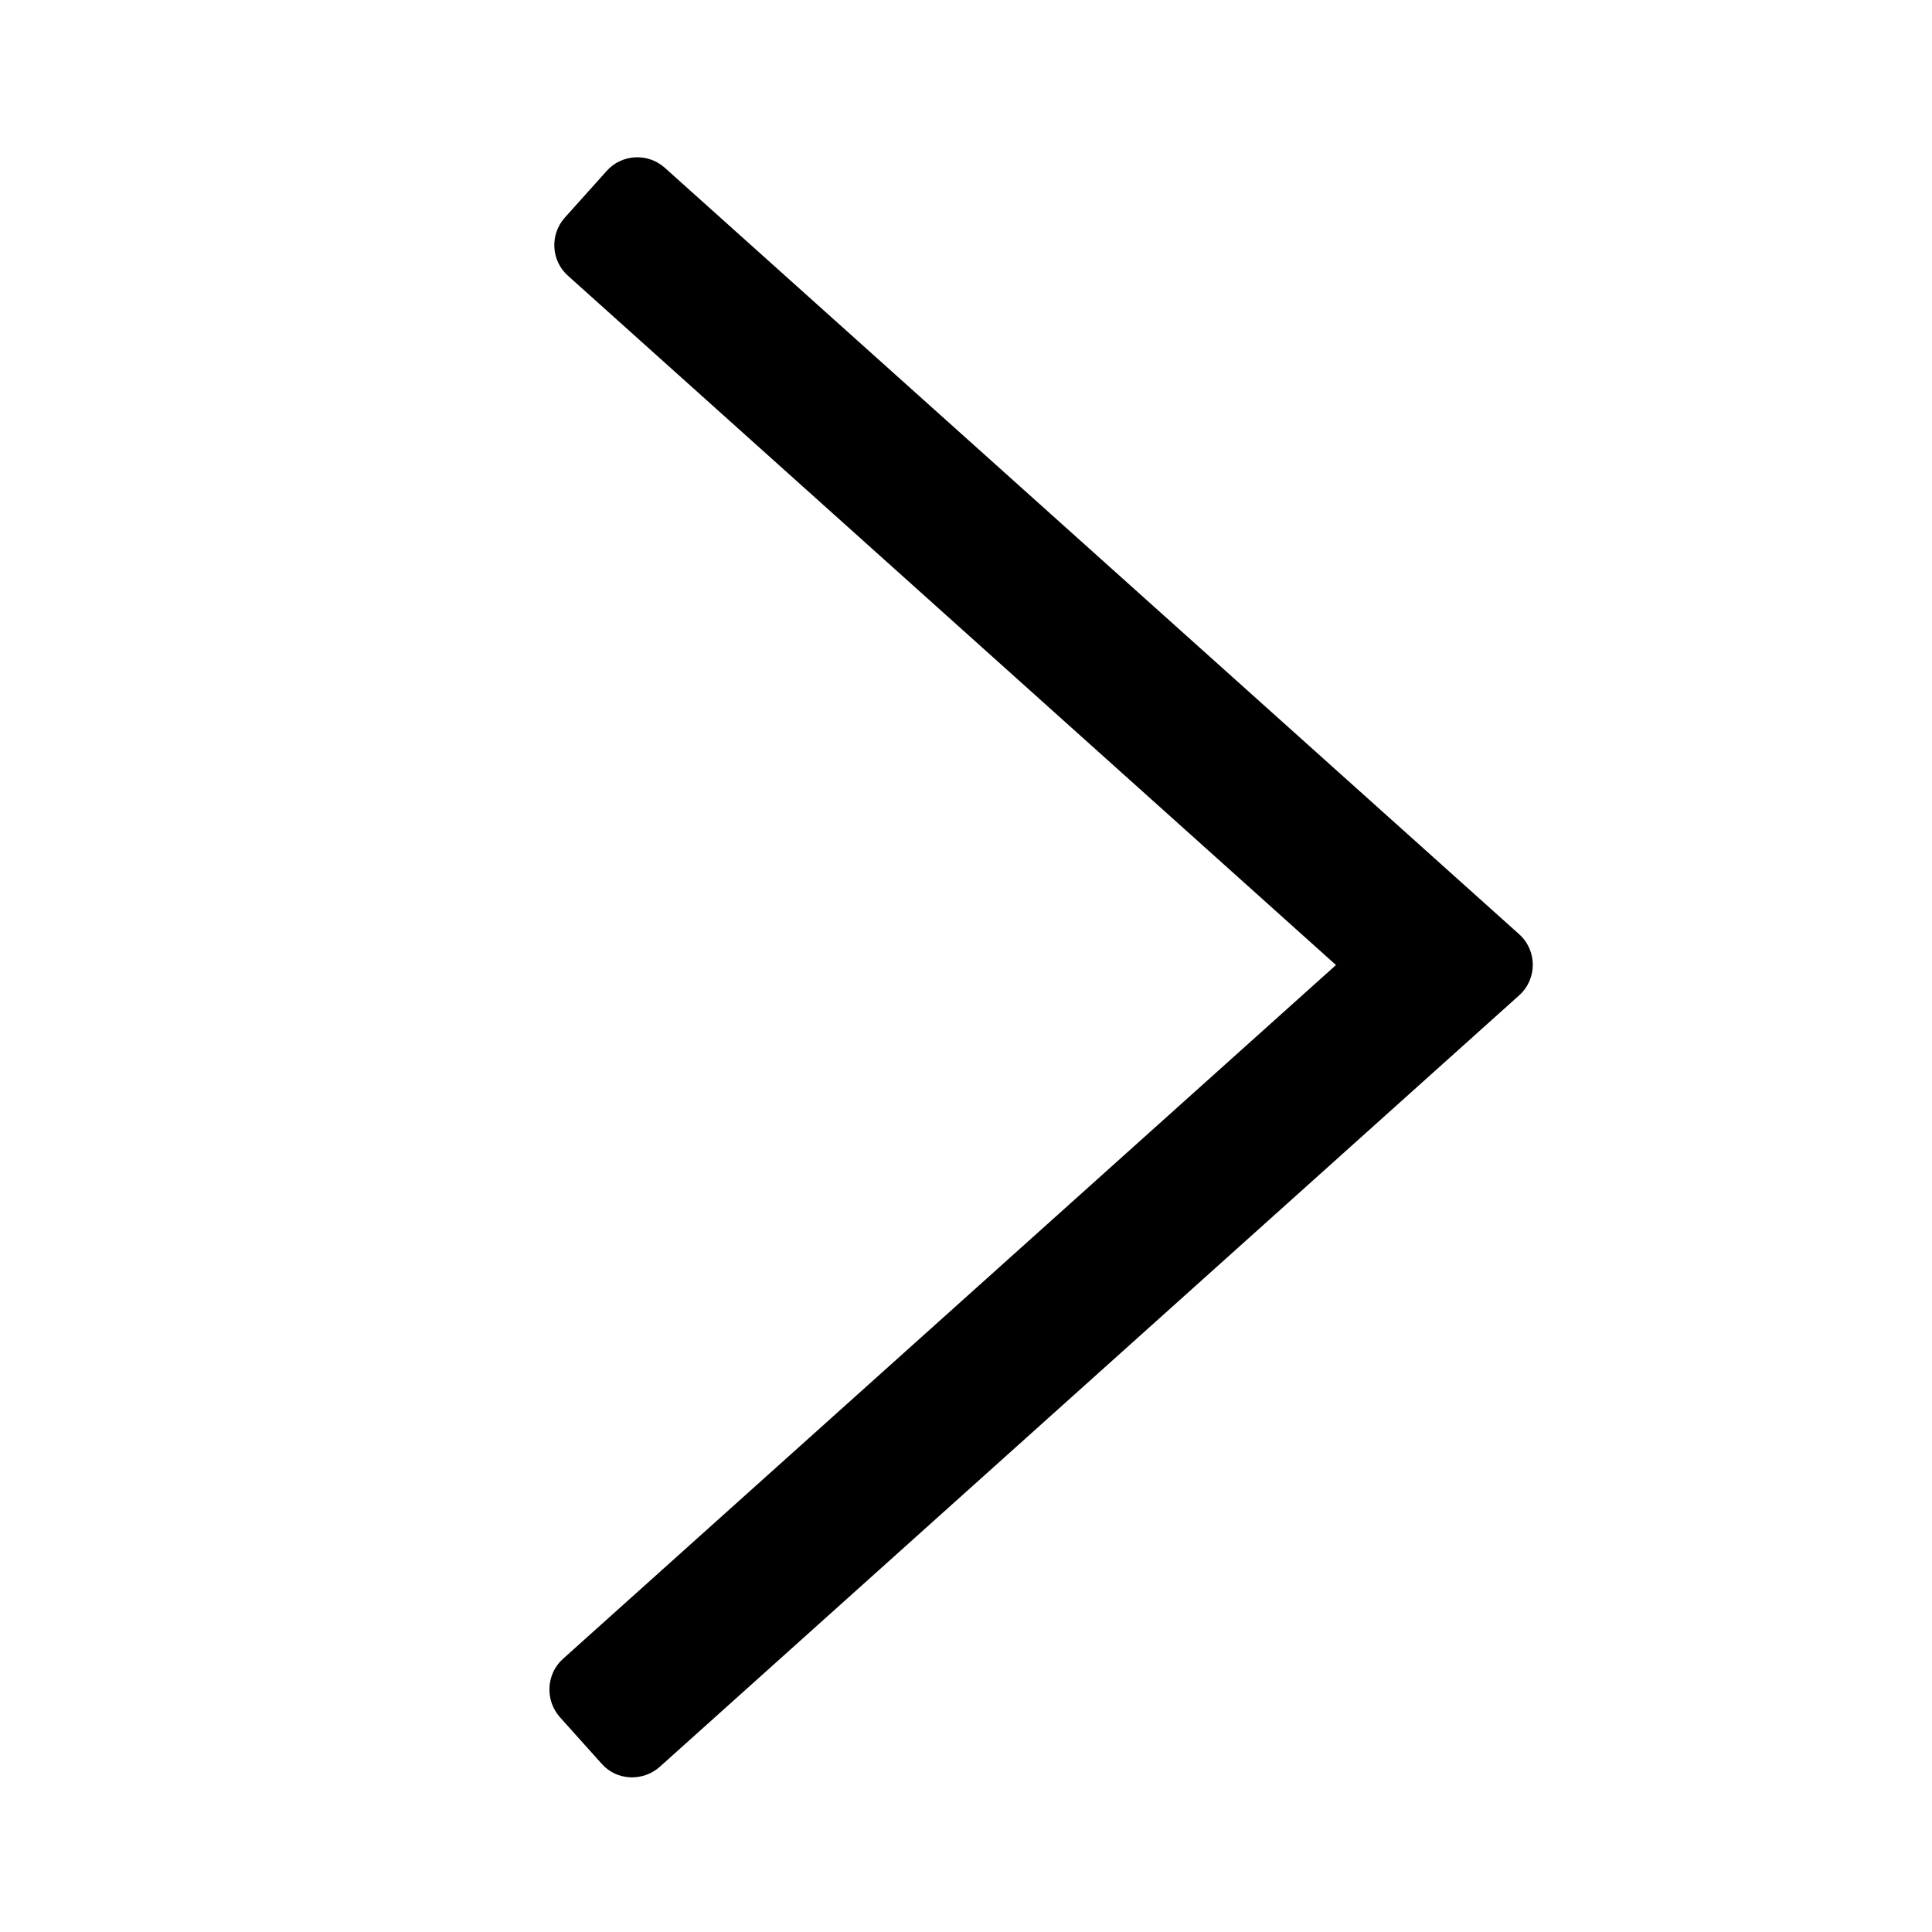 <svg enable-background="new 0 0 40 40" viewBox="0 0 40 40" xmlns="http://www.w3.org/2000/svg"><path d="m12.46 36.52-.87-.97c-.31-.35-.28-.89.06-1.2l16.01-14.37-15.9-14.27c-.35-.31-.38-.85-.07-1.2l.87-.97c.31-.35.85-.38 1.2-.07l17.69 15.87c.38.34.38.93 0 1.27l-17.79 15.97c-.35.31-.89.29-1.2-.06z"/></svg>